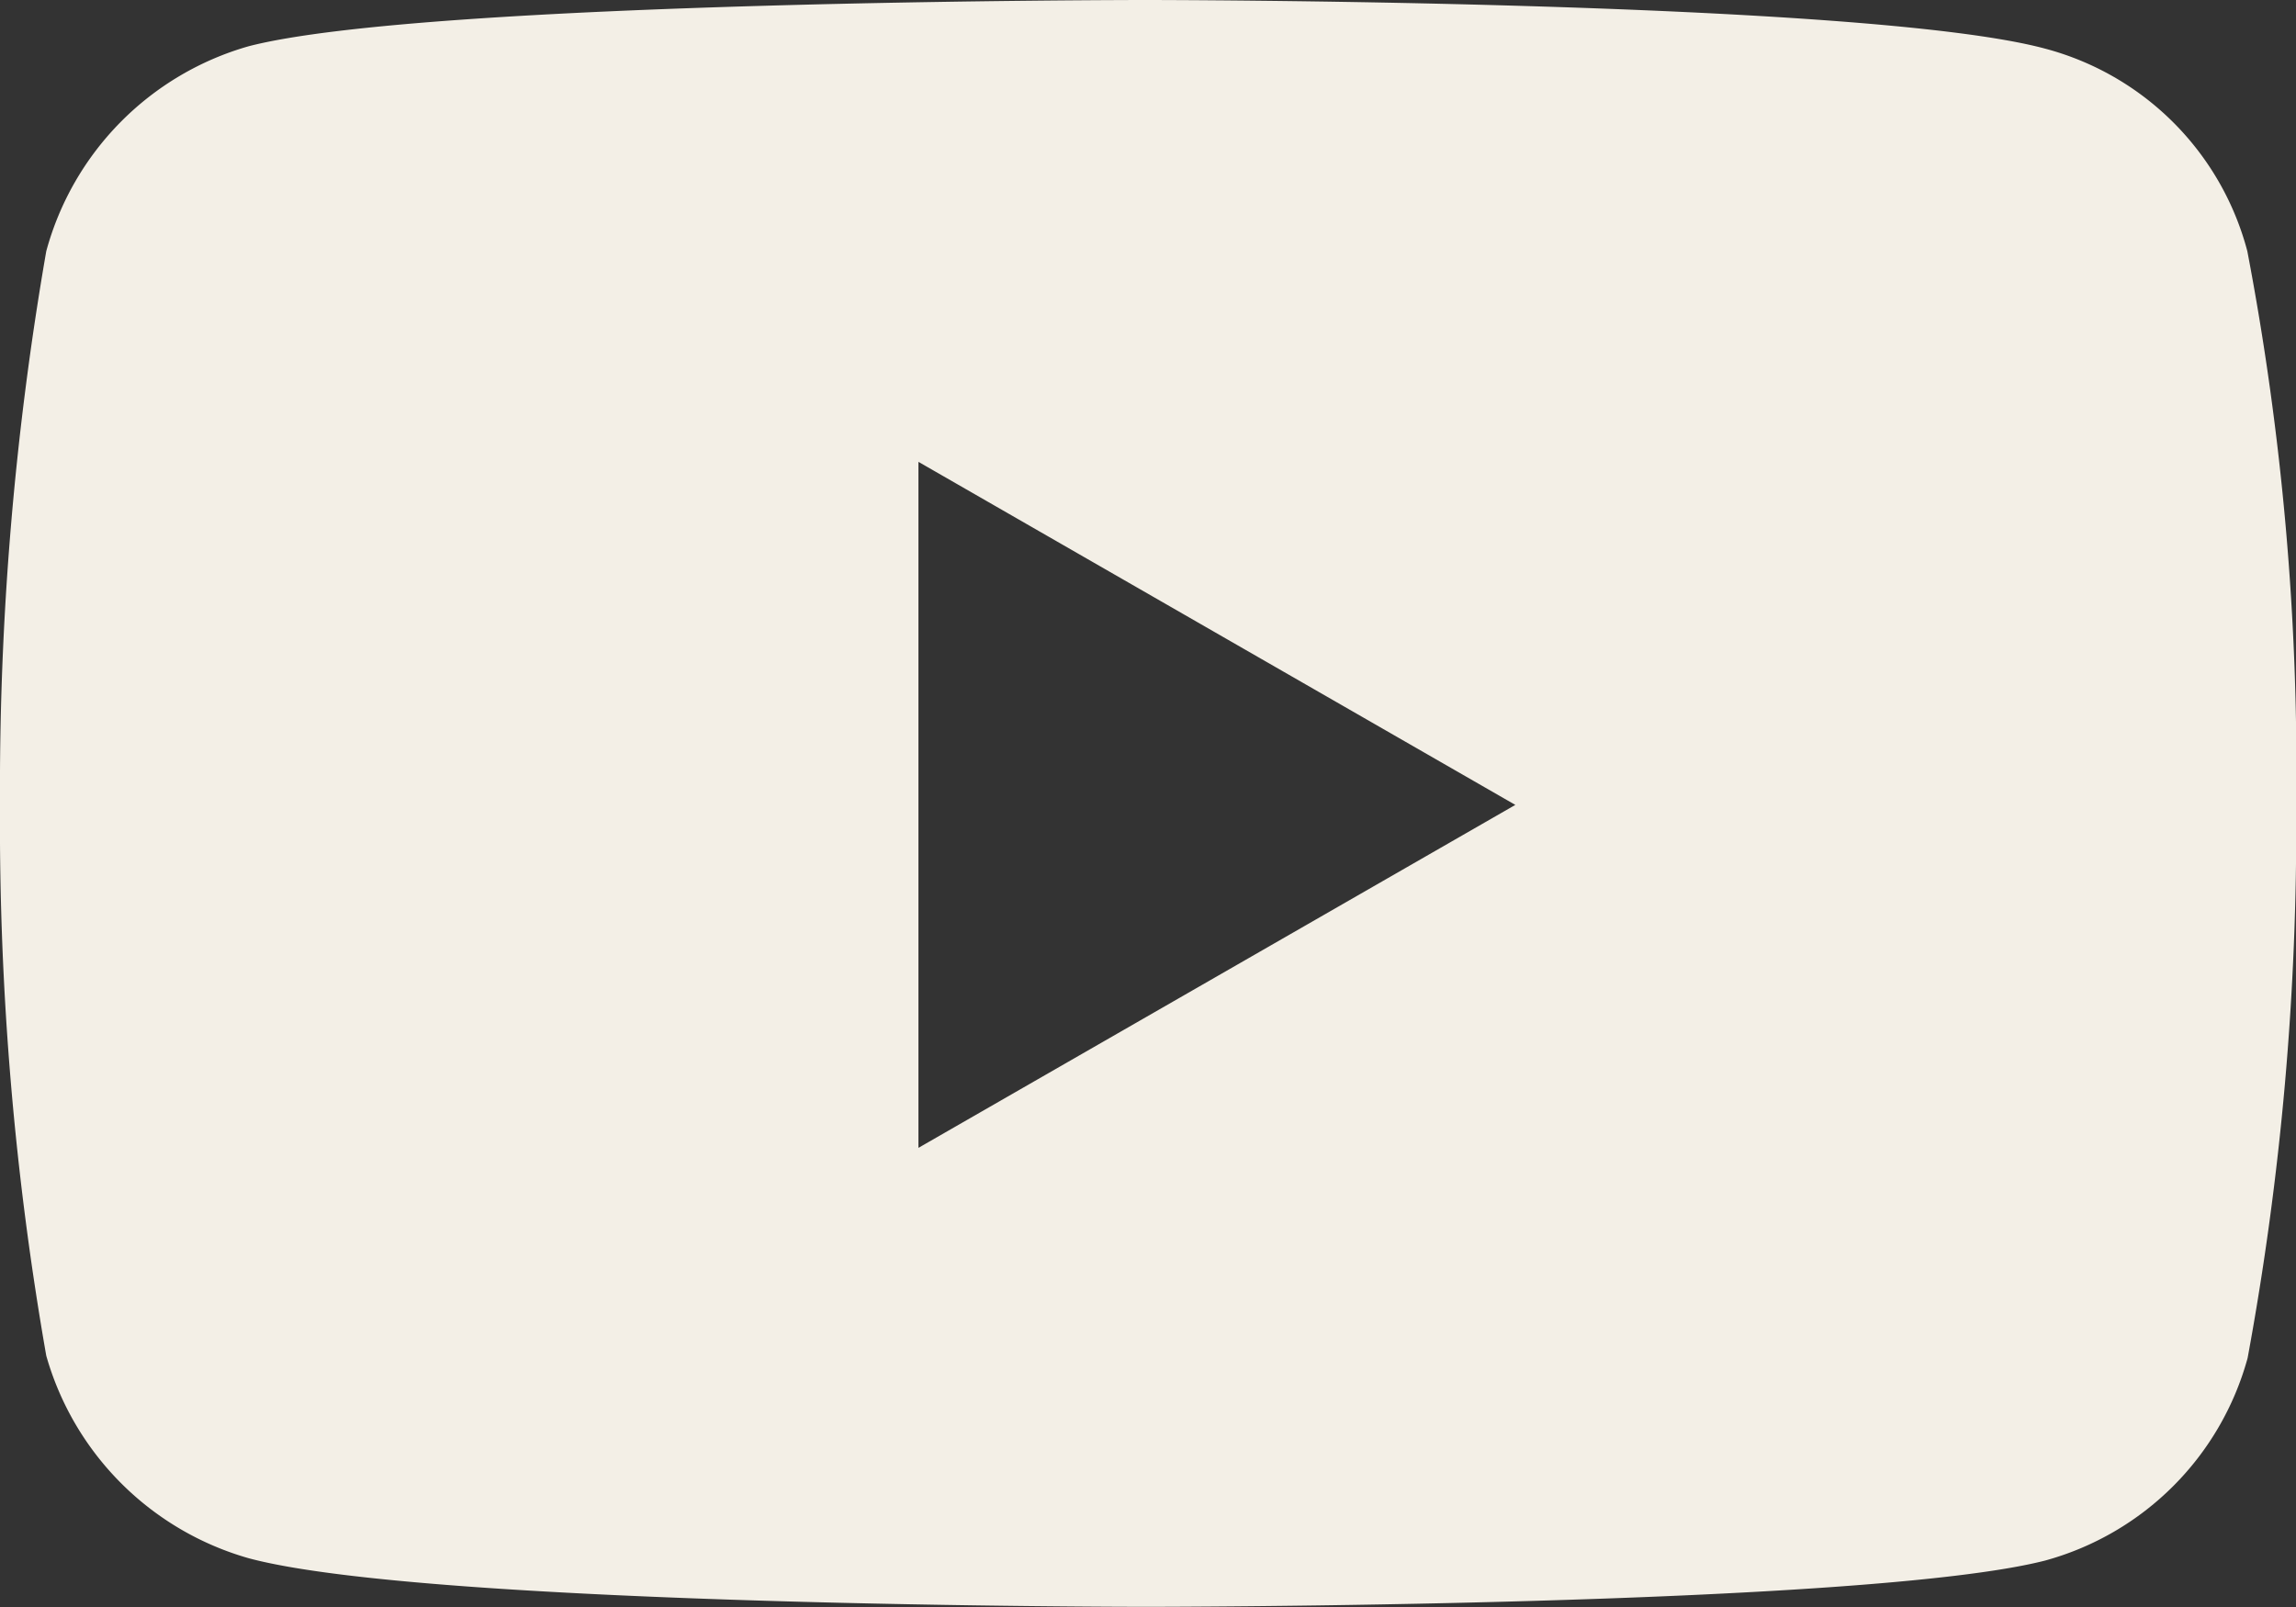 <svg xmlns="http://www.w3.org/2000/svg" width="24.814" height="17.37" viewBox="0 0 24.814 17.37"><rect x="0" y="0" width="24.814" height="17.37" fill="#333333" stroke="none"/><path d="M36.988,28.615A3.076,3.076,0,0,0,34.8,26.425c-1.956-.525-9.721-.525-9.721-.525s-7.765,0-9.692.5A3.166,3.166,0,0,0,13.2,28.615a33.943,33.943,0,0,0-.5,5.984,33.319,33.319,0,0,0,.5,5.955,3.179,3.179,0,0,0,2.189,2.189c1.956.525,9.692.525,9.692.525s7.765,0,9.721-.5a3.126,3.126,0,0,0,2.189-2.189,31.676,31.676,0,0,0,.525-5.955A29.9,29.9,0,0,0,36.988,28.615ZM22.626,38.307V30.892L29.077,34.6Z" transform="translate(-12.7 -25.9)" fill="#f3efe6"/></svg>
